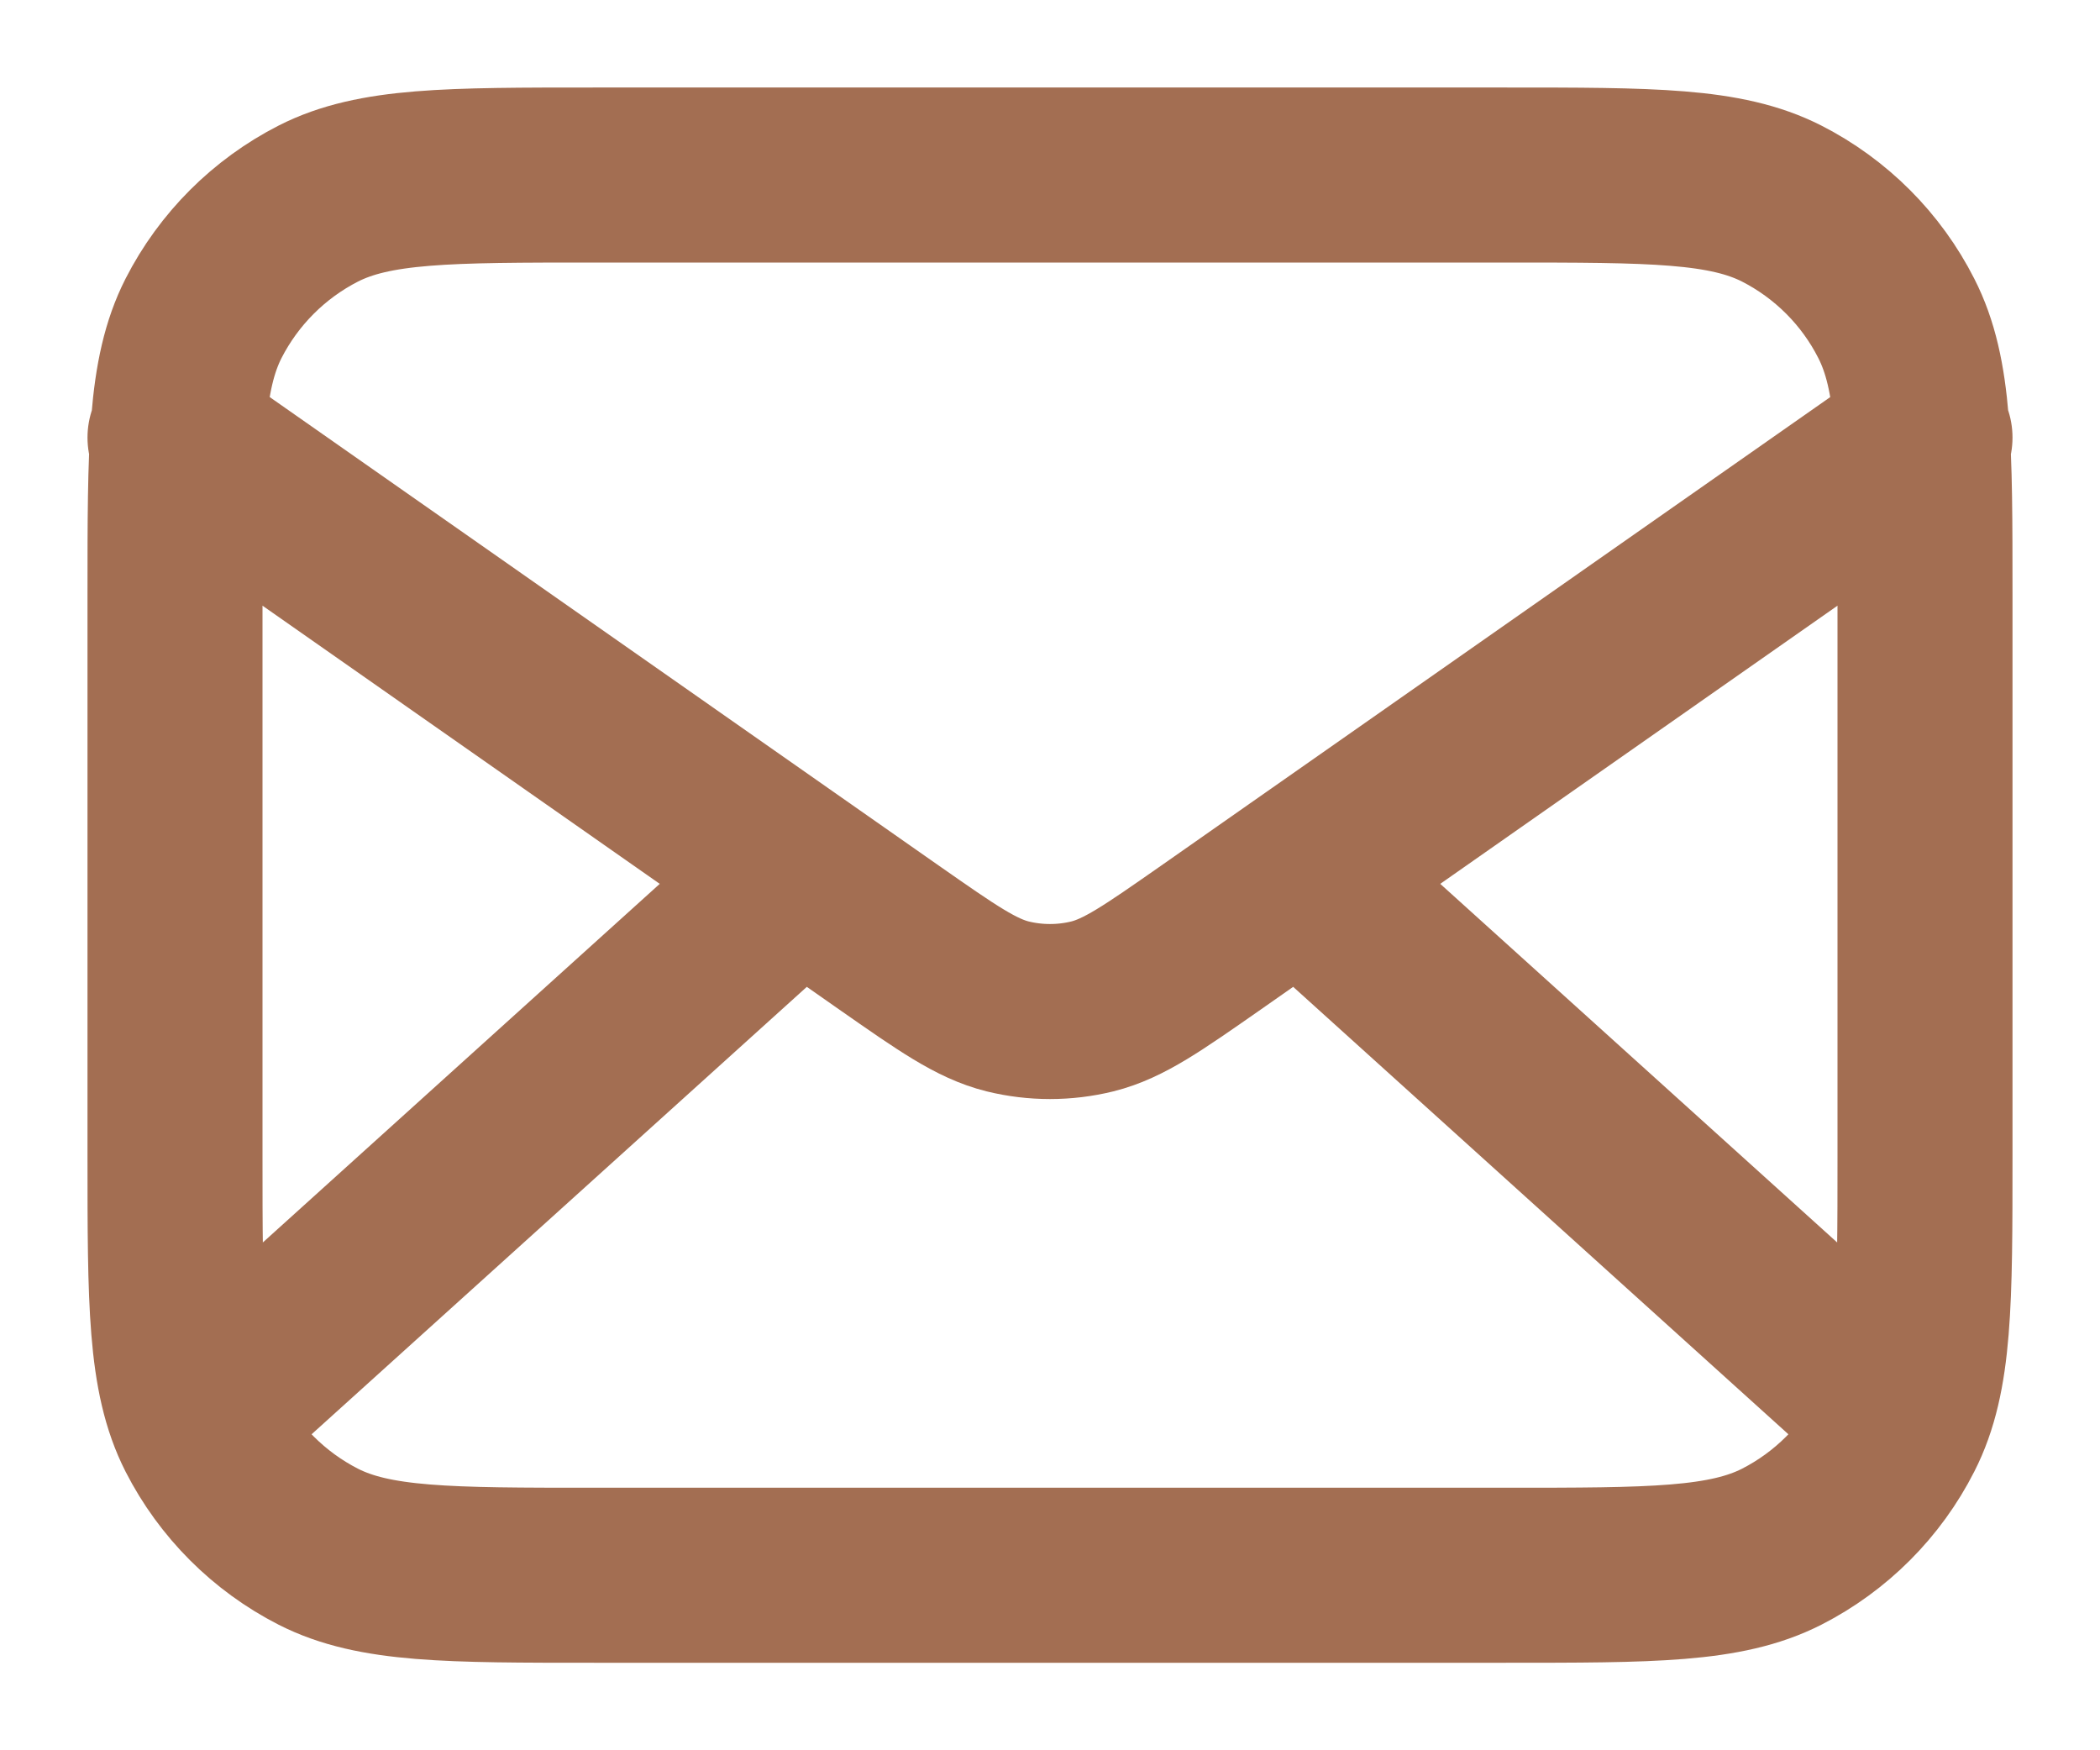 <svg width="12" height="10" viewBox="0 0 12 10" fill="none" xmlns="http://www.w3.org/2000/svg">
<path d="M10.75 8L7.429 5M4.571 5L1.25 8M1 2.5L5.082 5.358C5.413 5.589 5.578 5.705 5.758 5.75C5.917 5.789 6.083 5.789 6.242 5.75C6.422 5.705 6.587 5.589 6.918 5.358L11 2.5M3.4 9H8.6C9.44 9 9.86 9 10.181 8.837C10.463 8.693 10.693 8.463 10.836 8.181C11 7.86 11 7.44 11 6.6V3.4C11 2.56 11 2.14 10.836 1.819C10.693 1.537 10.463 1.307 10.181 1.163C9.86 1 9.44 1 8.6 1H3.4C2.56 1 2.14 1 1.819 1.163C1.537 1.307 1.307 1.537 1.163 1.819C1 2.14 1 2.56 1 3.4V6.6C1 7.44 1 7.86 1.163 8.181C1.307 8.463 1.537 8.693 1.819 8.837C2.14 9 2.56 9 3.4 9Z" stroke="#A36E52" stroke-linecap="round" stroke-linejoin="round"/>
</svg>
